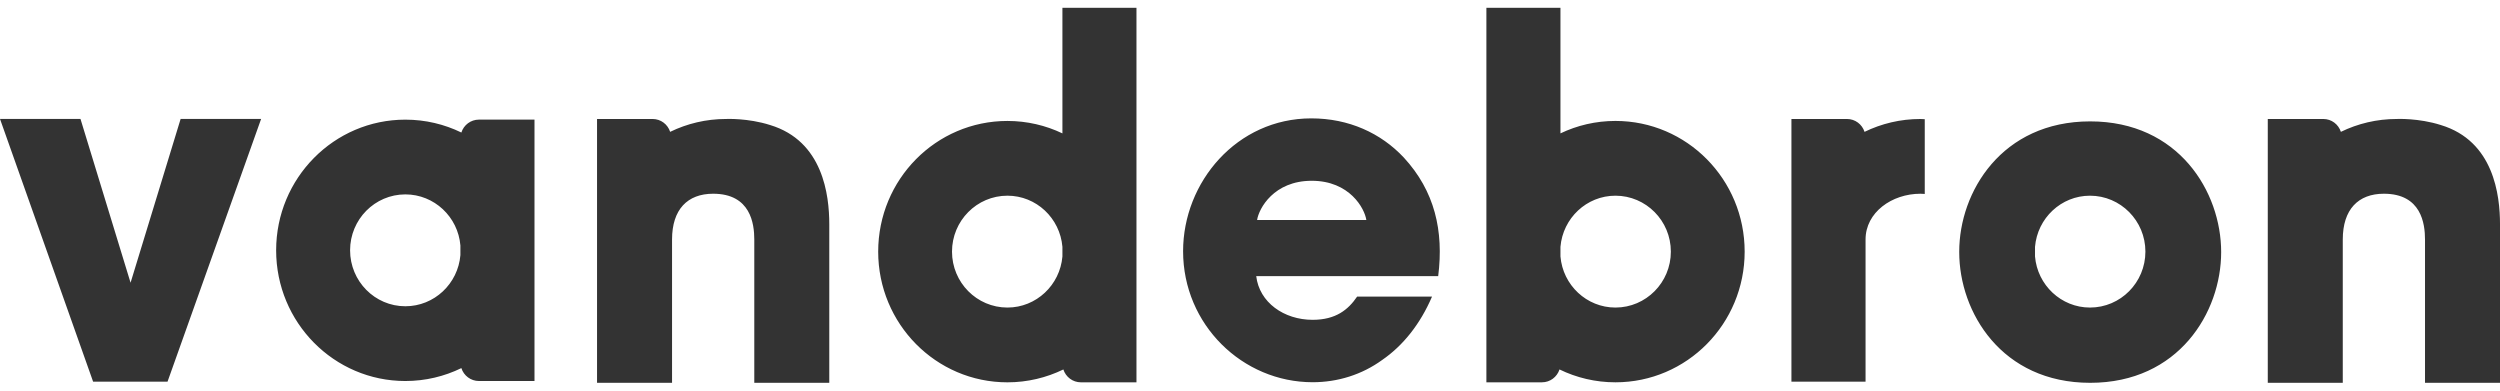 <svg xmlns="http://www.w3.org/2000/svg" width="320" height="50" viewBox="0 -1 320 50" enable-background="new 0 -1 320 50"><path fill="#333" d="M16.712 35.189l-6.41-20.965h-10.302l11.919 33.631h9.524l11.98-33.631h-10.303l-6.408 20.965zm151.136-21.037c-9.532 0-16.412 8.158-16.412 17.002 0 9.414 7.613 16.771 16.58 16.771 3.217 0 6.316-.971 8.91-2.854 2.65-1.825 4.852-4.563 6.373-8.104h-9.588c-1.127 1.657-2.707 2.97-5.695 2.97-3.666 0-6.824-2.227-7.219-5.59h23.291c.732-5.818-.451-10.897-4.398-15.178-2.934-3.134-7.049-5.017-11.842-5.017zm-6.94 13.008c.227-1.483 2.145-5.02 6.992-5.02 4.852 0 6.77 3.535 6.992 5.02h-13.984zm-101.853-11.197c-2.173-1.057-4.6-1.648-7.17-1.648-9.133 0-16.539 7.487-16.539 16.726 0 9.237 7.406 16.729 16.539 16.729 2.57 0 4.997-.595 7.17-1.652.307.962 1.202 1.652 2.248 1.652h7.112v-33.459h-7.112c-1.046 0-1.944.688-2.248 1.652zm-.123 15.689c-.308 3.67-3.349 6.549-7.047 6.549-3.91 0-7.074-3.211-7.074-7.164 0-3.951 3.166-7.155 7.074-7.155 3.699 0 6.739 2.876 7.047 6.54v1.23zm147.845-17.172c-2.514 0-4.902.569-7.039 1.593v-16.073h-9.48v47.936h7.105c1.059 0 1.938-.688 2.254-1.647 2.166 1.056 4.596 1.647 7.16 1.647 9.145 0 16.539-7.49 16.539-16.727 0-9.24-7.392-16.729-16.539-16.729zm0 23.887c-3.695 0-6.73-2.879-7.039-6.541v-1.23c.311-3.673 3.344-6.547 7.039-6.547 3.916 0 7.092 3.209 7.092 7.161 0 3.95-3.178 7.157-7.092 7.157zm60.768-23.83c-11.324 0-16.764 9.02-16.764 16.674v.057c0 7.715 5.438 16.732 16.764 16.732s16.764-9.018 16.764-16.732c0-7.713-5.44-16.731-16.764-16.731zm-.025 23.83c-3.695 0-6.729-2.879-7.039-6.541v-1.23c.311-3.673 3.344-6.547 7.039-6.547 3.916 0 7.092 3.209 7.092 7.159-.003 3.952-3.176 7.159-7.092 7.159zm-131.53-22.293c-2.139-1.023-4.528-1.592-7.04-1.592-9.147 0-16.542 7.486-16.542 16.728 0 9.235 7.395 16.728 16.542 16.728 2.563 0 4.995-.595 7.159-1.647.313.961 1.195 1.647 2.254 1.647h7.105v-47.938h-9.479l.001 16.074zm0 15.752c-.313 3.662-3.346 6.541-7.04 6.541-3.917 0-7.093-3.207-7.093-7.158s3.176-7.161 7.093-7.161c3.696 0 6.729 2.875 7.04 6.547v1.231zm102.672-15.949c-.314-.962-1.195-1.648-2.254-1.648h-7.105v33.625h9.367v-.002h.121v-18.198c0-3.463 3.357-5.856 7.031-5.856l.547.027v-9.568l-.547-.026c-2.566-.002-4.994.591-7.16 1.646zm73.764-.873c-2.855-.91-5.633-.775-5.633-.775-2.564 0-4.996.592-7.16 1.647-.313-.962-1.195-1.647-2.254-1.647h-7.104v33.771h9.6v-18.346c0-3.846 1.977-5.857 5.262-5.857 4.805 0 5.264 3.857 5.264 5.857v18.346h9.6v-20.303c-.003-3.711-.79-10.642-7.575-12.693zm-213.851 0c-2.856-.91-5.636-.775-5.636-.775-2.564 0-4.994.592-7.159 1.647-.313-.962-1.195-1.647-2.255-1.647h-7.104v33.771h9.601v-18.346c0-3.846 1.976-5.857 5.263-5.857 4.805 0 5.264 3.857 5.264 5.857v18.346h9.599v-20.303c-.002-3.711-.791-10.642-7.573-12.693z"/></svg>